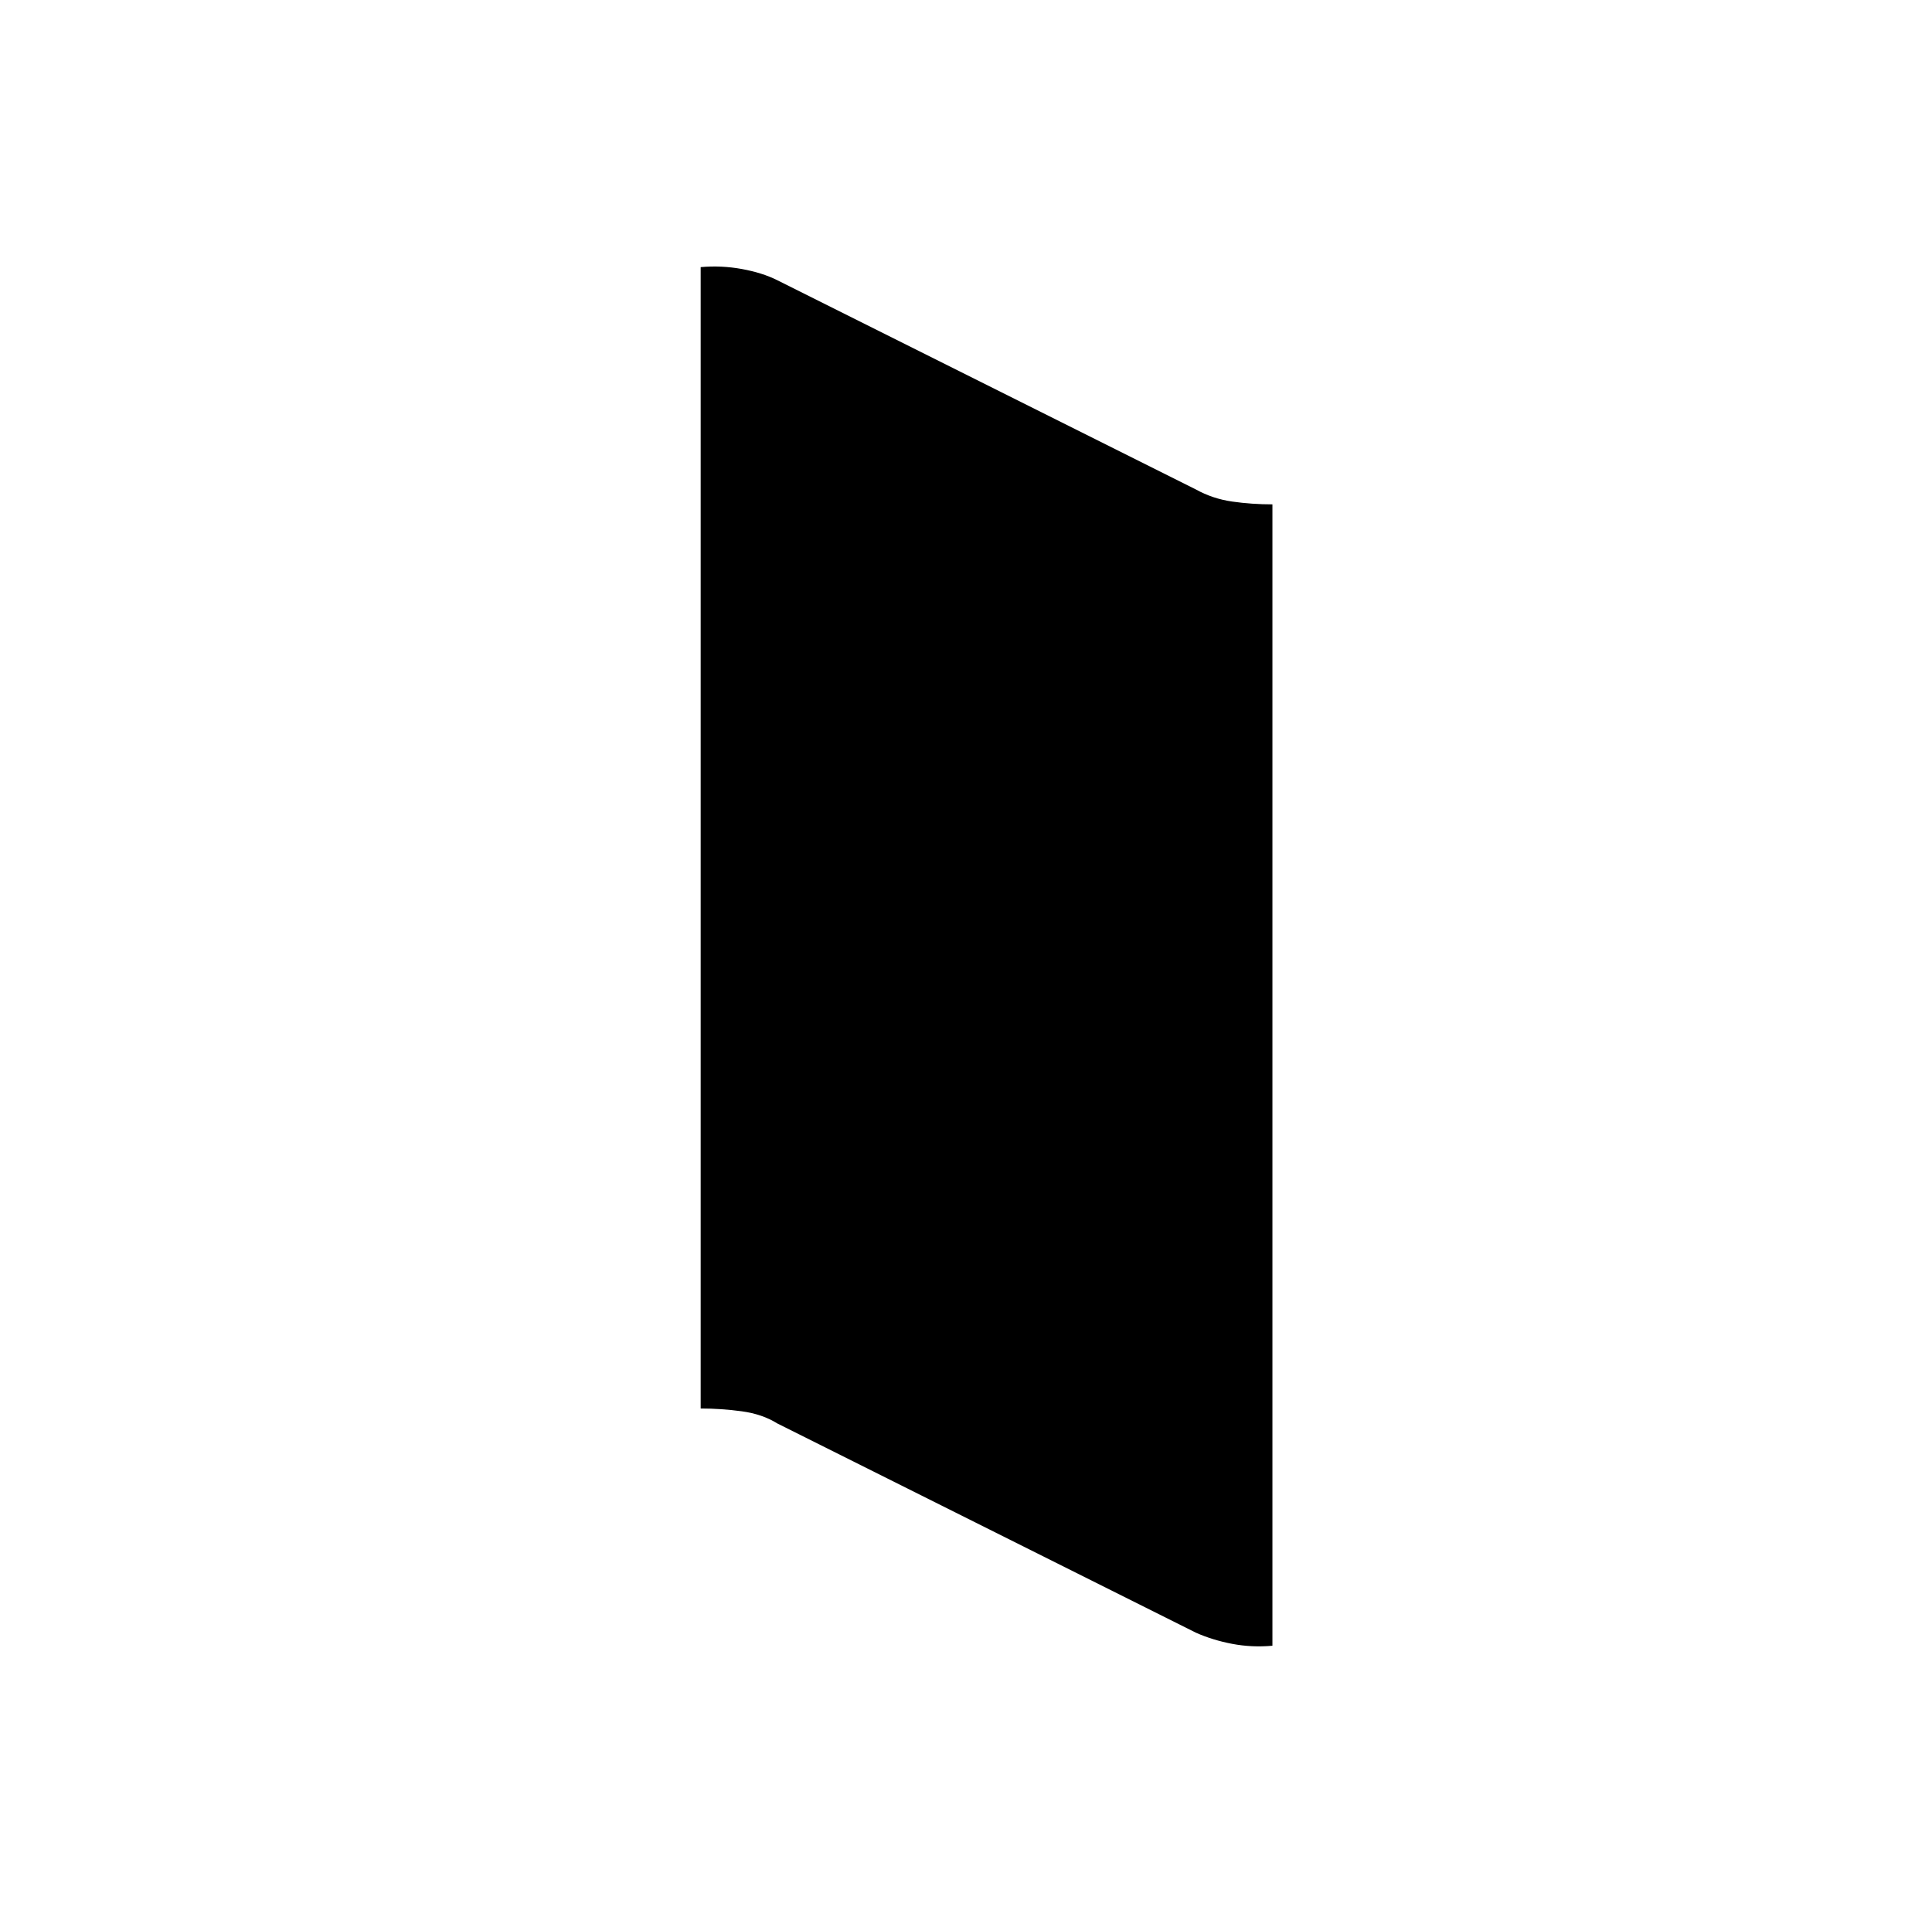 <?xml version="1.0" standalone="no"?>
<!DOCTYPE svg PUBLIC "-//W3C//DTD SVG 1.1//EN" "http://www.w3.org/Graphics/SVG/1.1/DTD/svg11.dtd" >
<svg xmlns="http://www.w3.org/2000/svg" xmlns:xlink="http://www.w3.org/1999/xlink" version="1.1" viewBox="-10 0 1034 1024">
   <path fill="currentColor"
d="M671 270v611q-11 1 -21.5 -1t-19.5 -6l-224 -112q-8 -5 -19 -6.5t-22 -1.5v-611q11 -1 22 1t19 6l224 112q9 5 19.5 6.5t21.5 1.5v0z" />
</svg>
